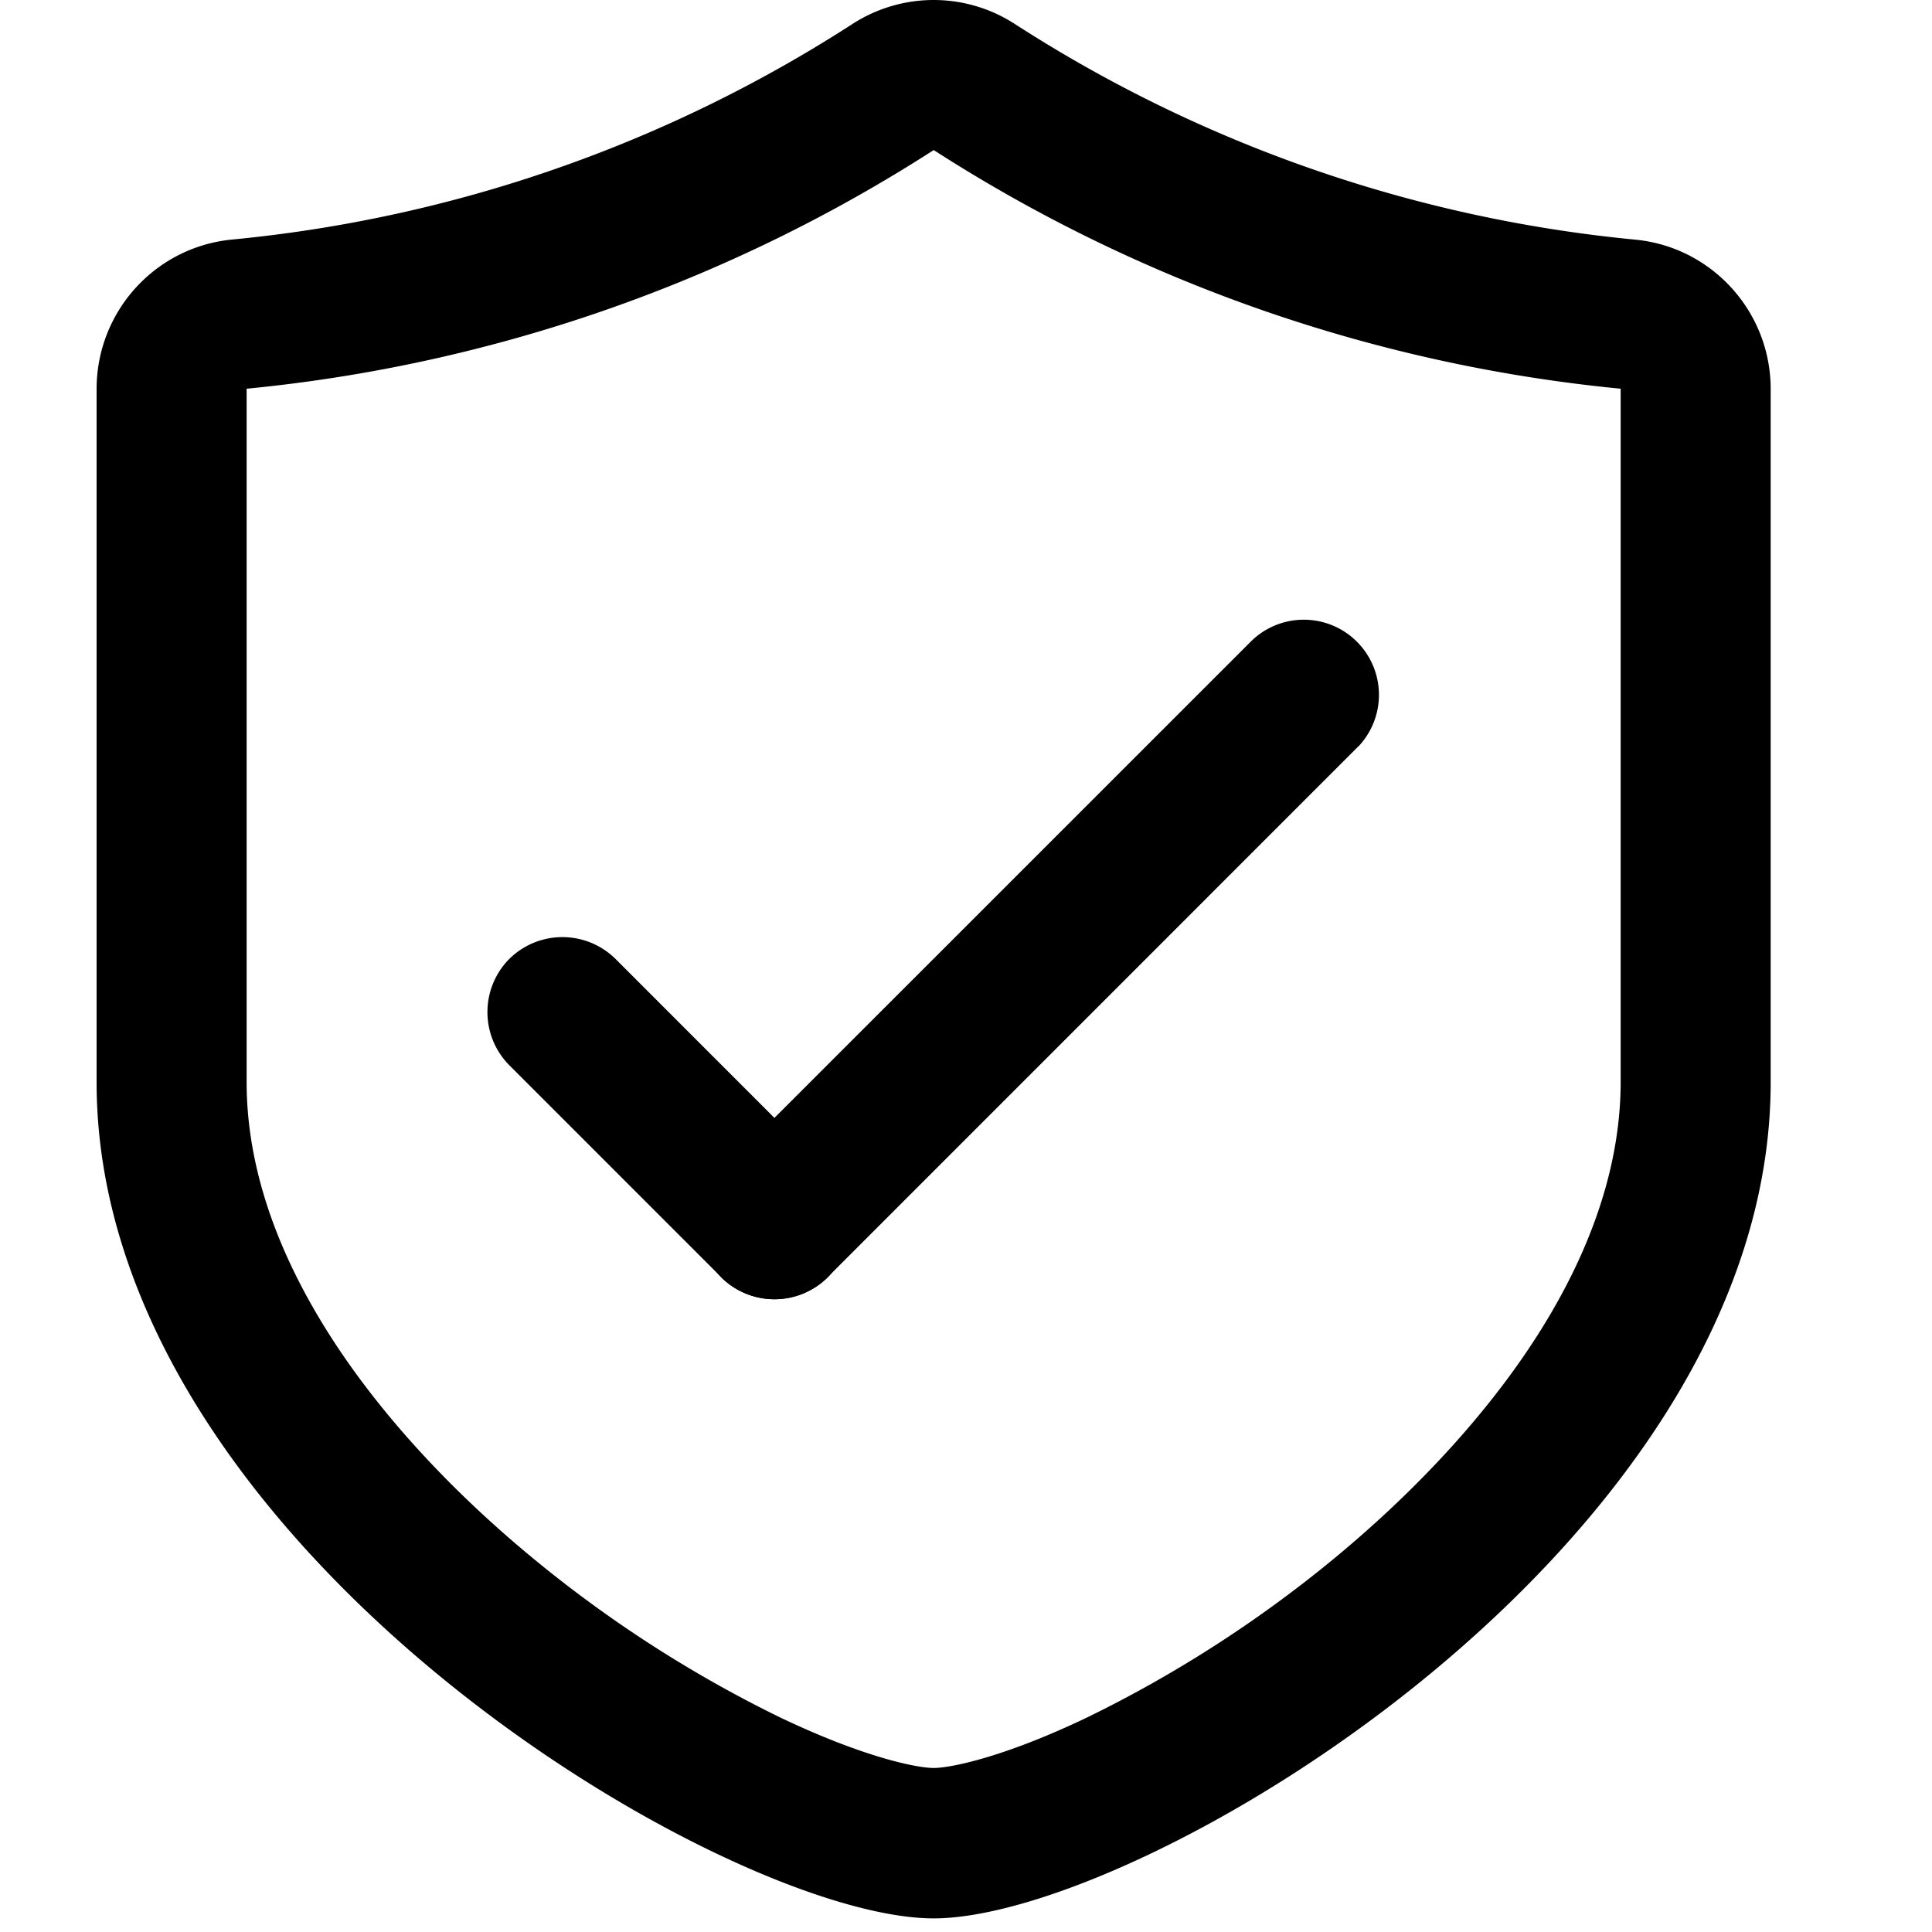 <?xml version="1.0" standalone="no"?><!DOCTYPE svg PUBLIC "-//W3C//DTD SVG 1.1//EN" "http://www.w3.org/Graphics/SVG/1.1/DTD/svg11.dtd"><svg t="1622511111181" class="icon" viewBox="0 0 1024 1024" version="1.1" xmlns="http://www.w3.org/2000/svg" p-id="4129" xmlns:xlink="http://www.w3.org/1999/xlink" width="200" height="200"><defs><style type="text/css"></style></defs><path d="M494.848 79.514a818.79 818.79 0 0 0 364.134 126.515V573.44c0 41.984-14.08 86.016-41.779 130.611-25.856 41.626-63.744 83.61-109.568 121.549a660.992 660.992 0 0 1-131.02 84.48c-44.596 21.402-72.96 26.982-81.767 26.982-8.806 0-37.171-5.632-81.766-26.982a660.992 660.992 0 0 1-130.97-84.48c-45.875-37.888-83.763-79.872-109.62-121.549-27.698-44.595-41.778-88.473-41.778-130.611V206.029A818.79 818.79 0 0 0 494.848 79.565z m0-79.514c-14.9 0-29.952 4.25-43.008 12.698a735.232 735.232 0 0 1-328.96 114.278c-40.755 3.994-71.68 38.298-71.68 79.206v367.463c0 244.787 332.8 443.136 443.648 443.136 110.848 0 443.648-198.349 443.648-443.136V206.182c0-40.908-31.078-75.212-71.68-79.155a735.744 735.744 0 0 1-328.96-114.33A79.206 79.206 0 0 0 494.848 0z" p-id="4130"></path><path d="M382.362 677.018L269.926 564.582a40.038 40.038 0 0 1 0-56.32 40.038 40.038 0 0 1 56.32 0L438.682 620.75a40.038 40.038 0 0 1 0 56.32 40.038 40.038 0 0 1-56.32 0z" p-id="4131"></path><path d="M719.77 395.776L438.58 677.018a40.038 40.038 0 0 1-56.32 0 40.038 40.038 0 0 1 0-56.32l281.24-281.19a39.834 39.834 0 0 1 56.32 56.32z" p-id="4132"></path></svg>